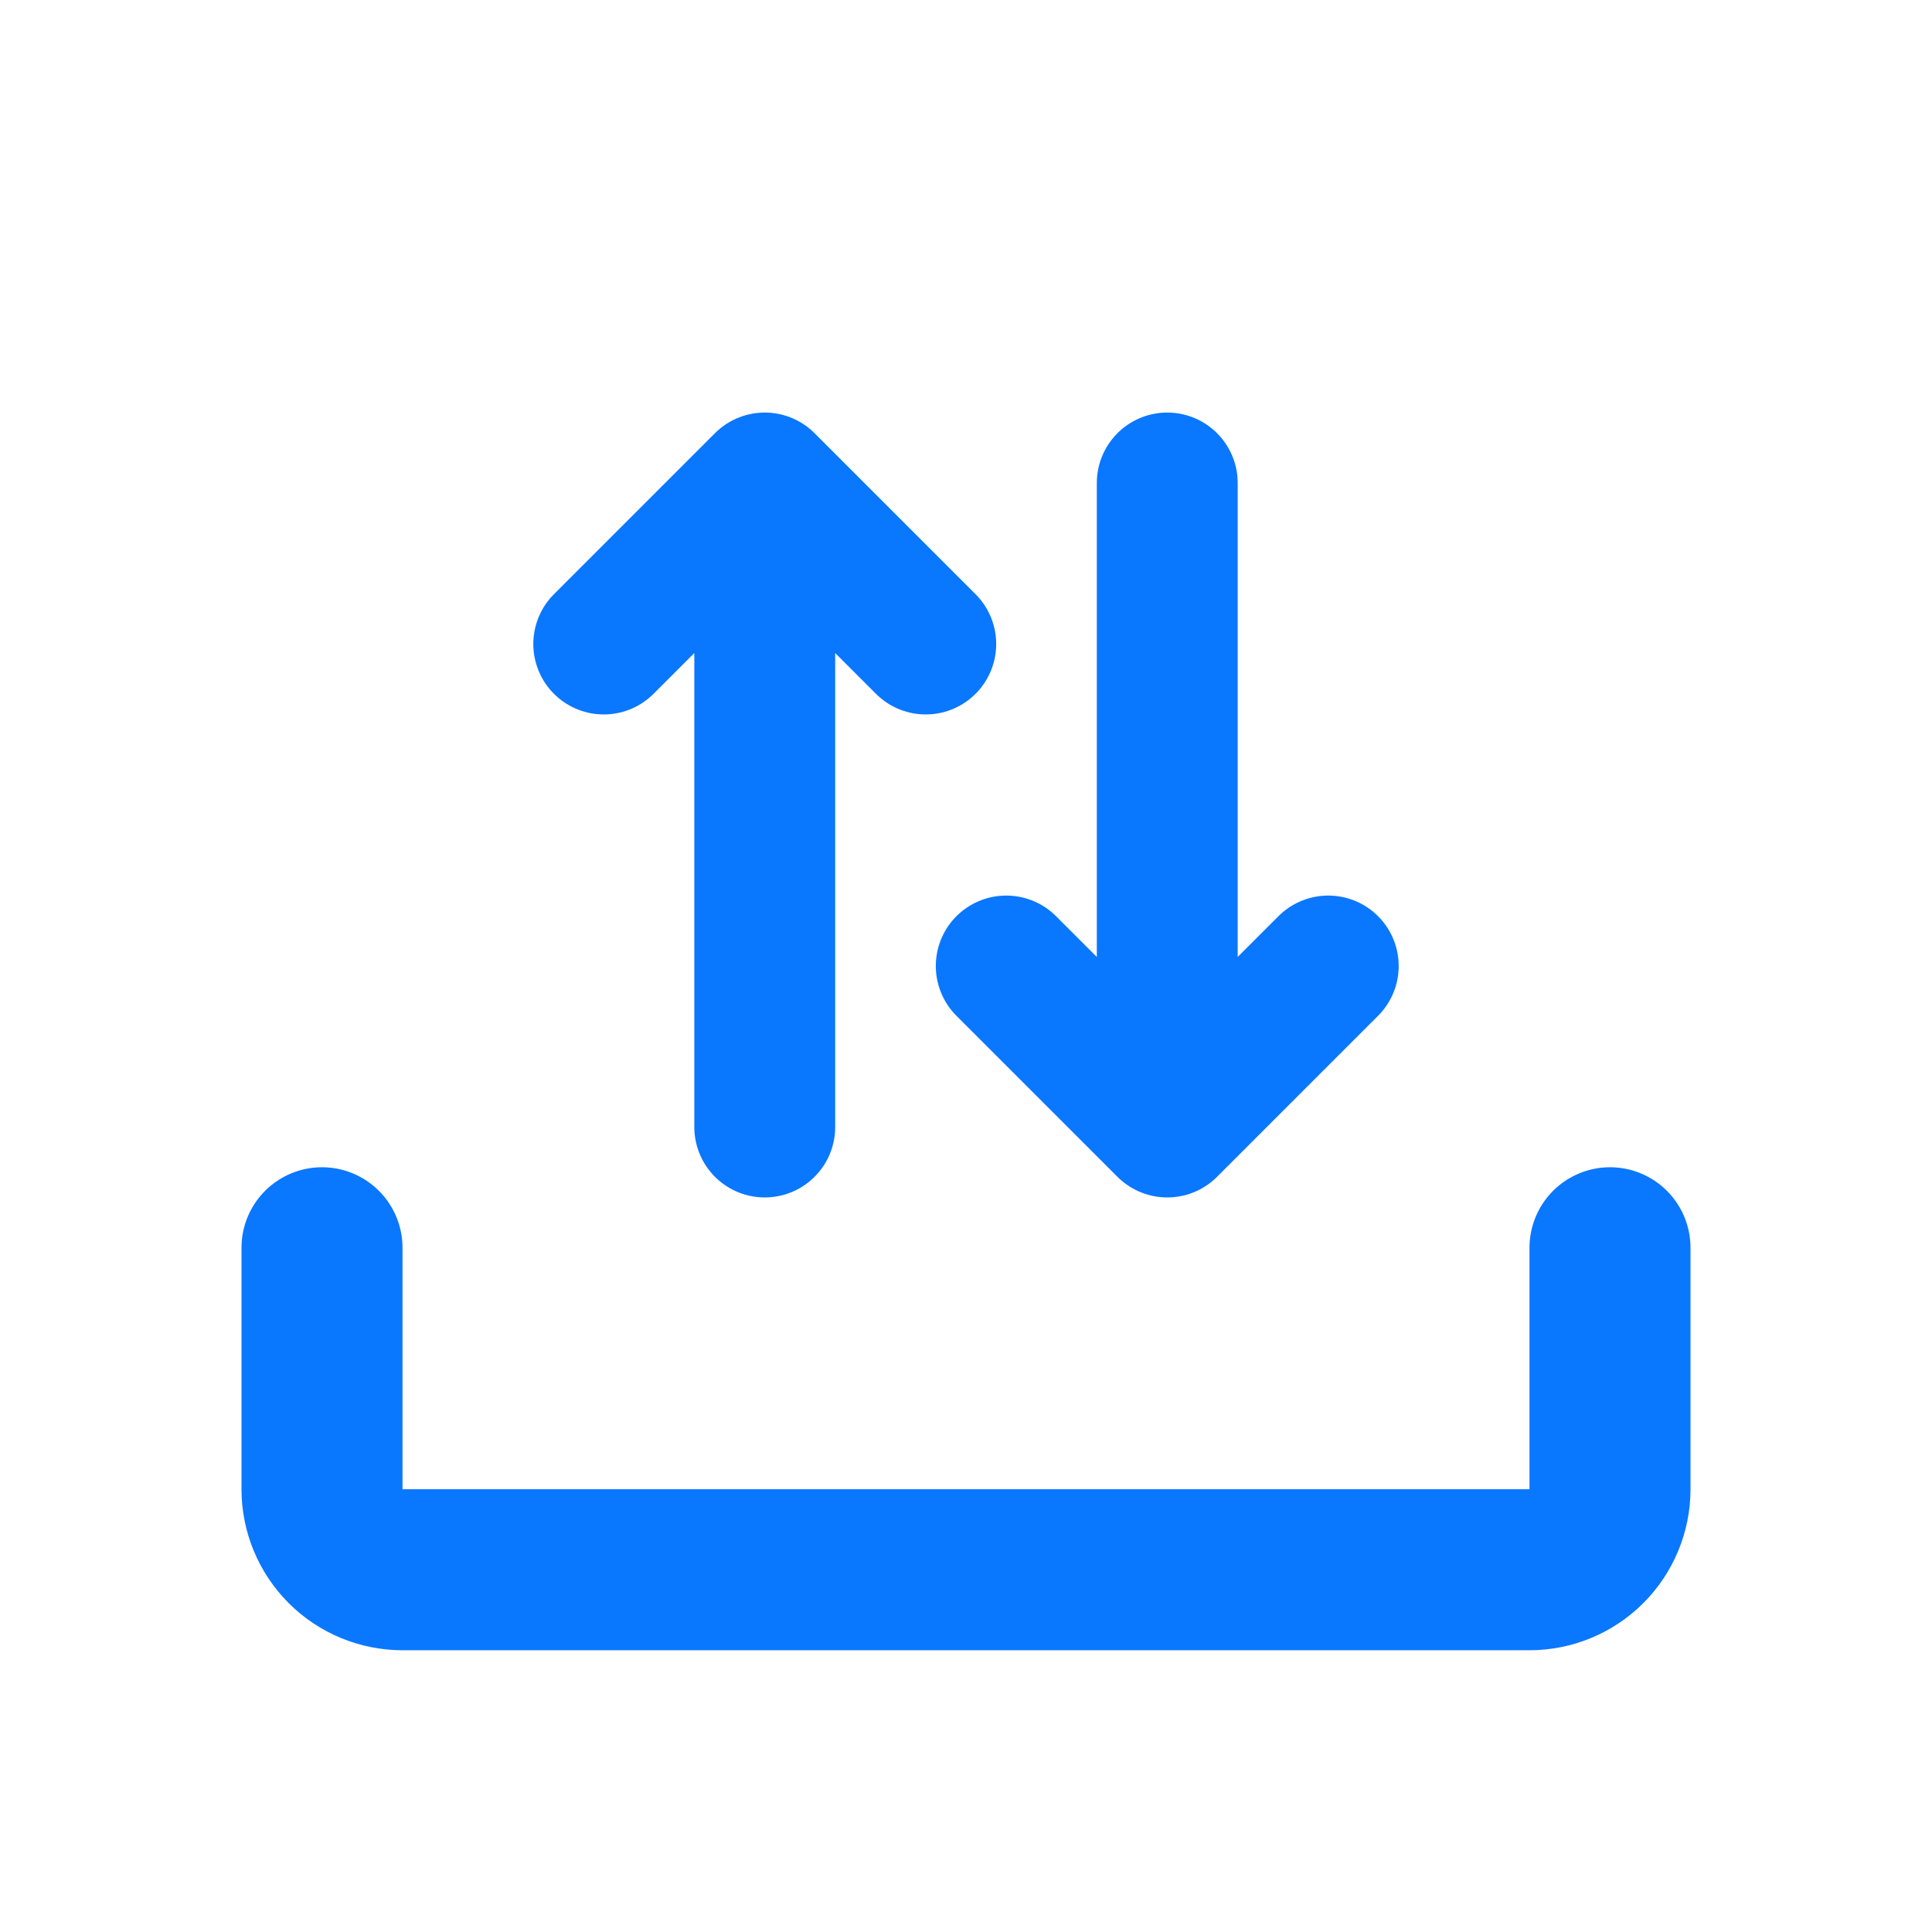 <svg width="48" height="48" viewBox="0 0 48 48" fill="none" xmlns="http://www.w3.org/2000/svg">
<path d="M8 31V37C8 37.53 8.211 38.039 8.586 38.414C8.961 38.789 9.47 39 10 39H38C38.53 39 39.039 38.789 39.414 38.414C39.789 38.039 40 37.53 40 37V31" stroke="#0A77FF" stroke-width="4" stroke-linecap="round" stroke-linejoin="round"/>
<path d="M29 12V28M29 28L25 24M29 28L33 24M19 28V12M19 12L15 16M19 12L23 16" stroke="#0A77FF" stroke-width="3.5" stroke-linecap="round" stroke-linejoin="round"/>
</svg>
